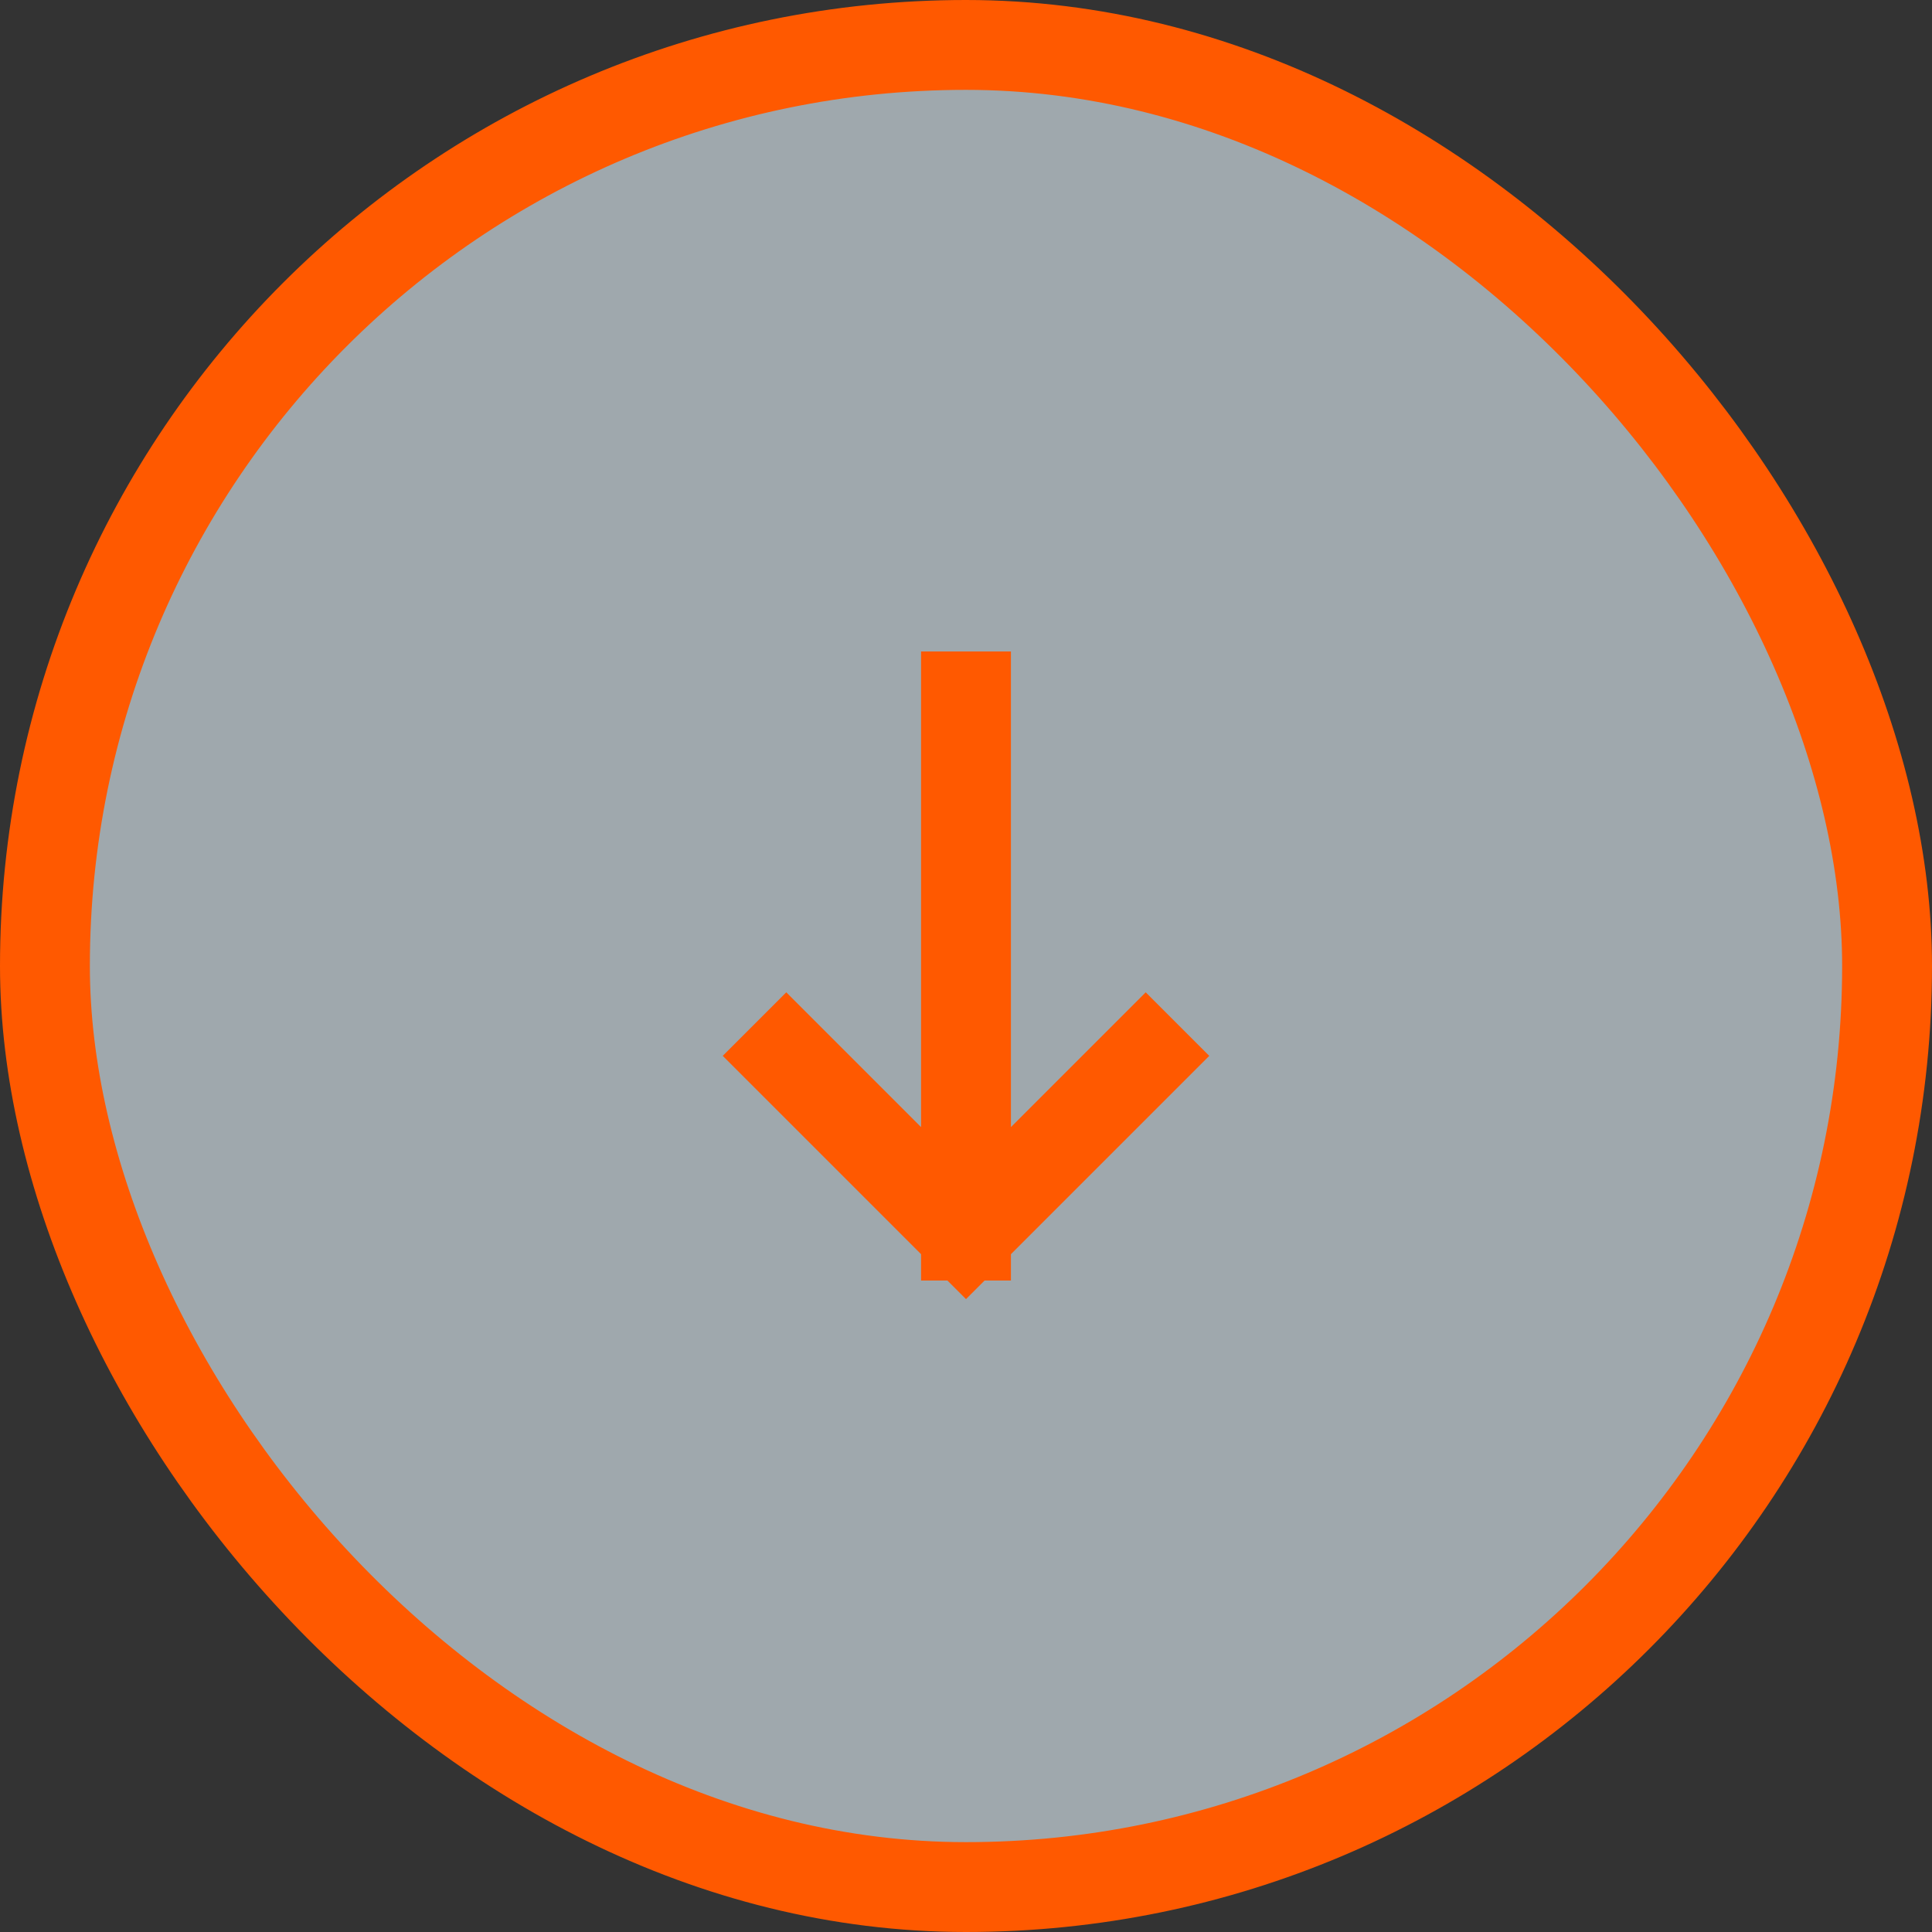 <svg width="86" height="86" viewBox="0 0 86 86" fill="none" xmlns="http://www.w3.org/2000/svg"><rect x="0" y="0" width="86" height="86" fill="#333333" stroke="none"/><rect x="2" y="2" width="82" height="82" rx="41" fill="#E7F6FF" fill-opacity=".6"/><rect x="2" y="2" width="82" height="82" rx="41" stroke="#FF5900" stroke-width="4"/><path d="M35 47l8 8m0 0l8-8m-8 8V31" stroke="#FF5900" stroke-width="4" stroke-linecap="square"/></svg>